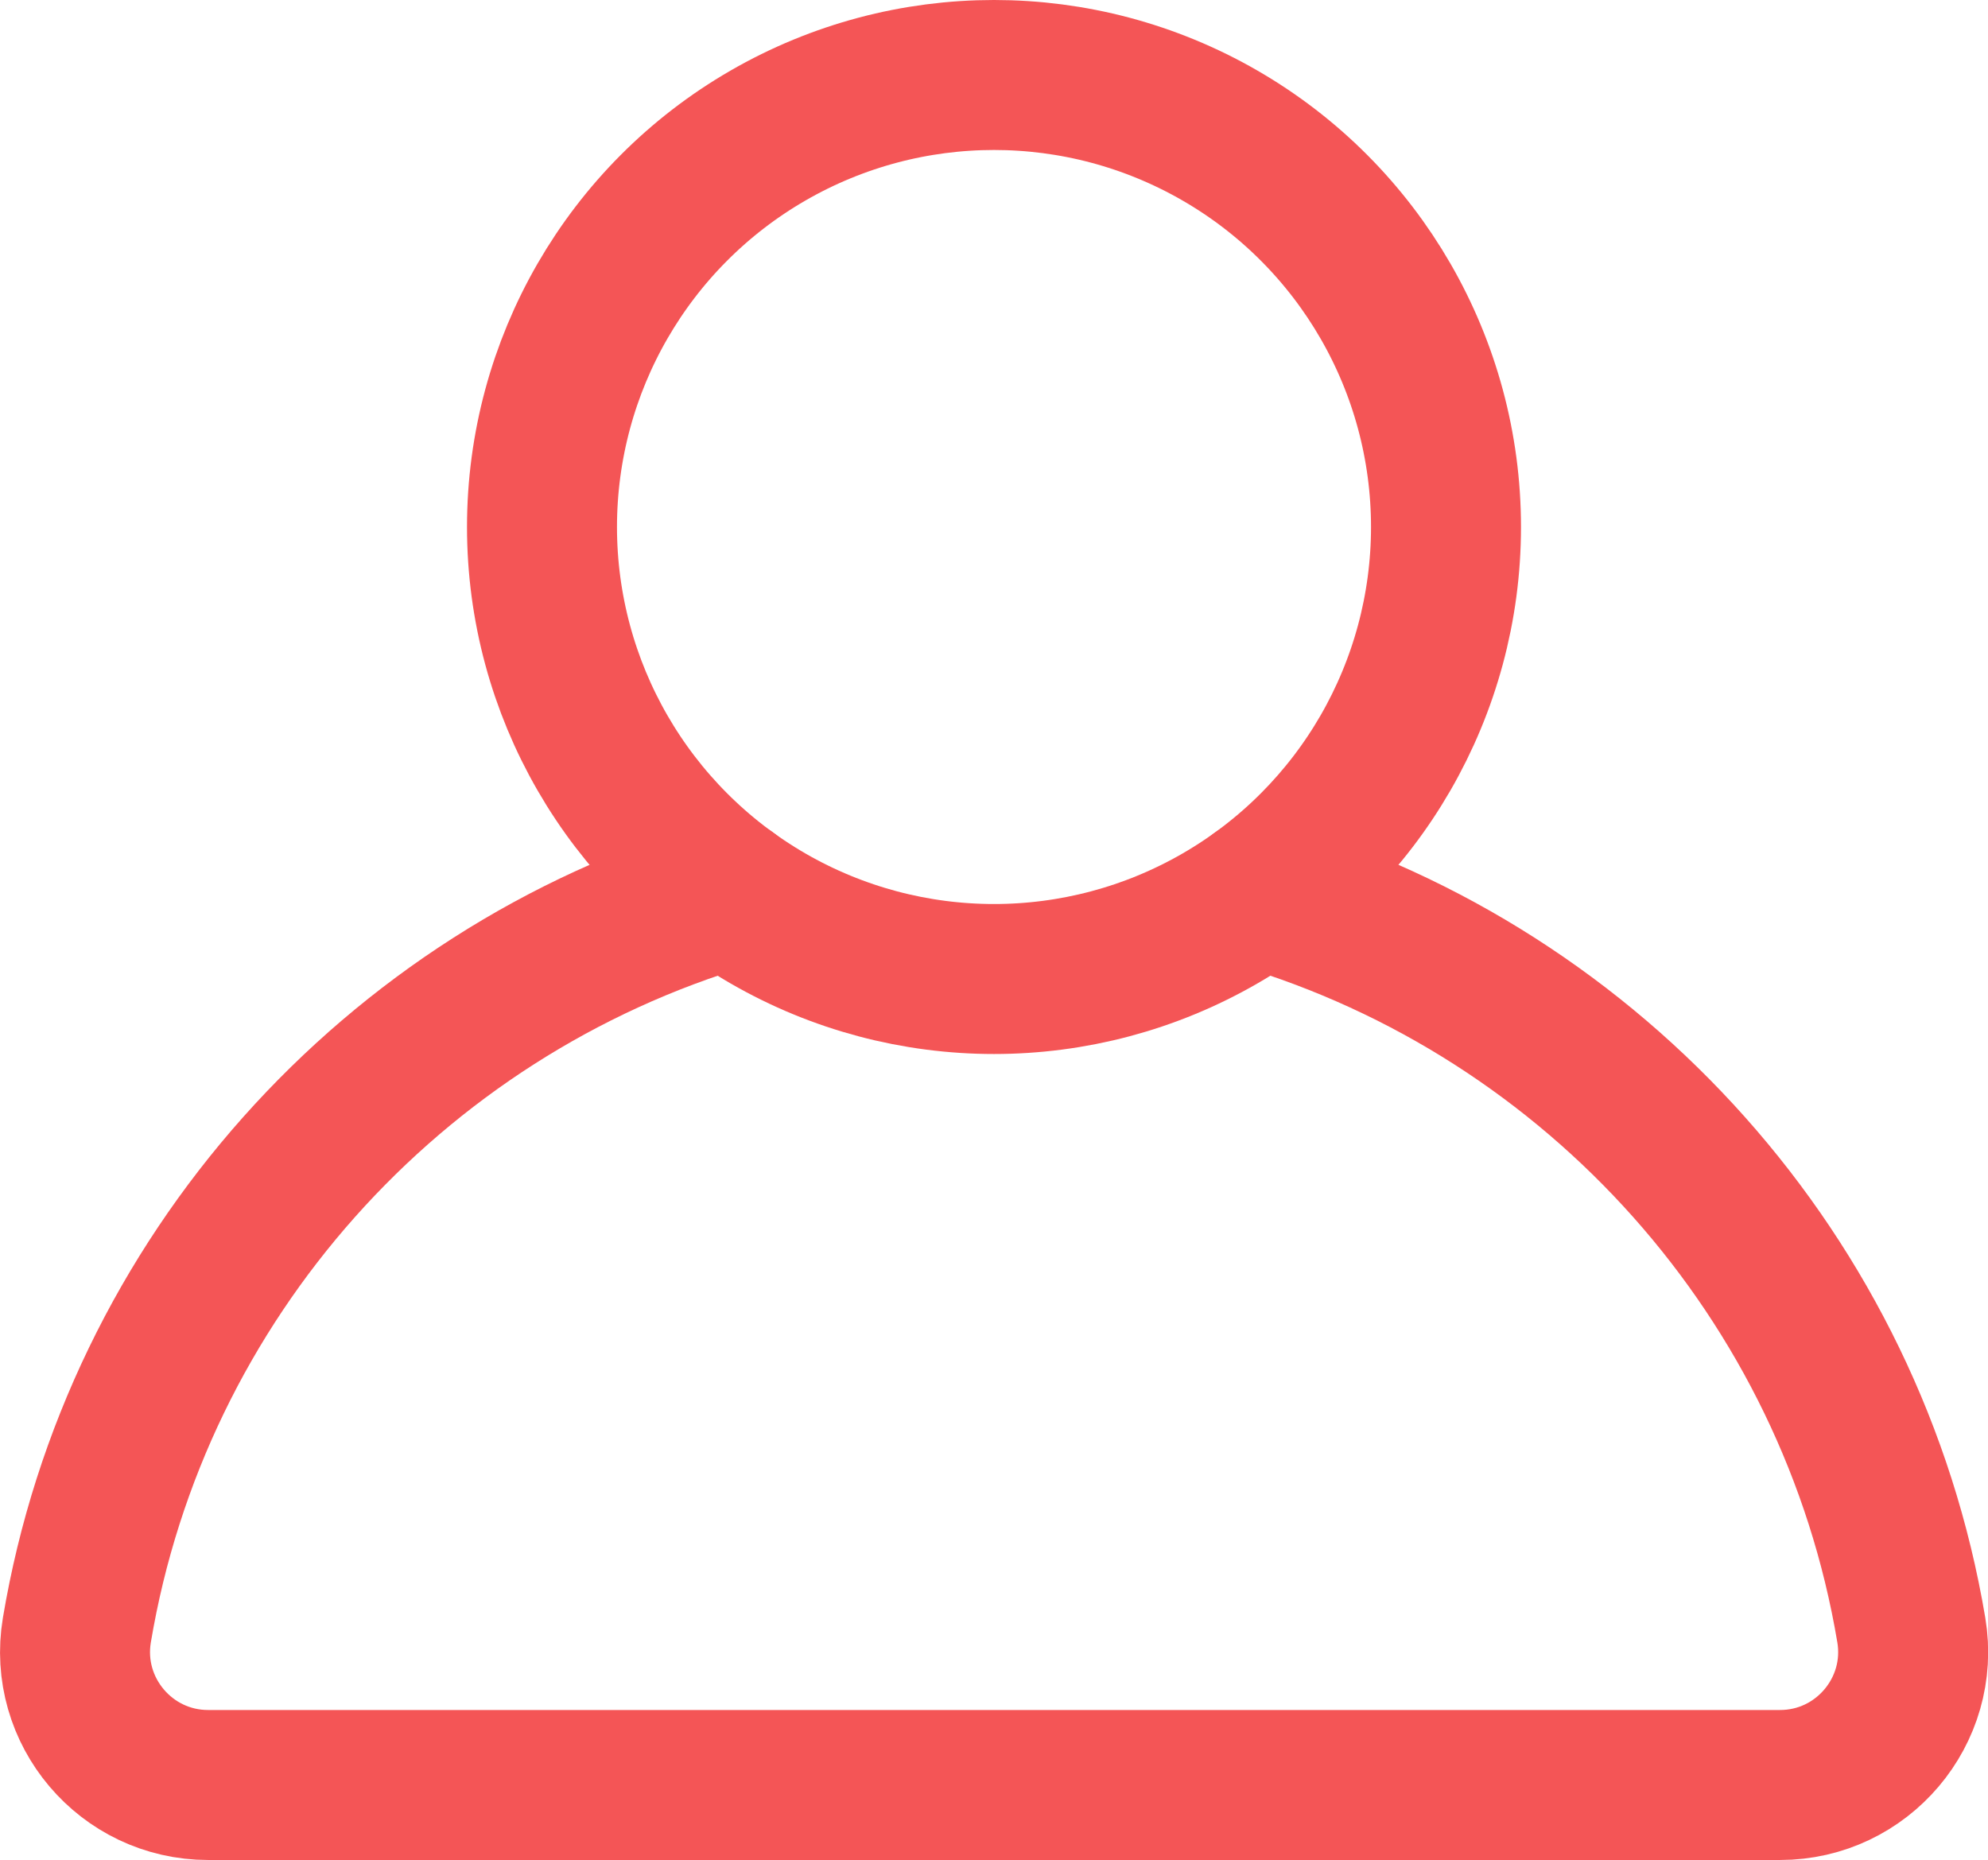 <?xml version="1.0" encoding="UTF-8"?><svg id="a" xmlns="http://www.w3.org/2000/svg" viewBox="0 0 106.04 99.21"><defs><style>.b{fill:none;stroke:#f45556;stroke-linecap:round;stroke-miterlimit:10;stroke-width:8px;}</style></defs><circle class="b" cx="53.02" cy="28.11" r="24.11"/><path class="b" d="M38.9,47.65c-17.95,5.32-31.65,20.52-34.8,39.3-.72,4.32,2.62,8.26,7,8.26H94.95c4.38,0,7.72-3.94,7-8.26-3.15-18.78-16.85-33.97-34.8-39.3"/></svg>